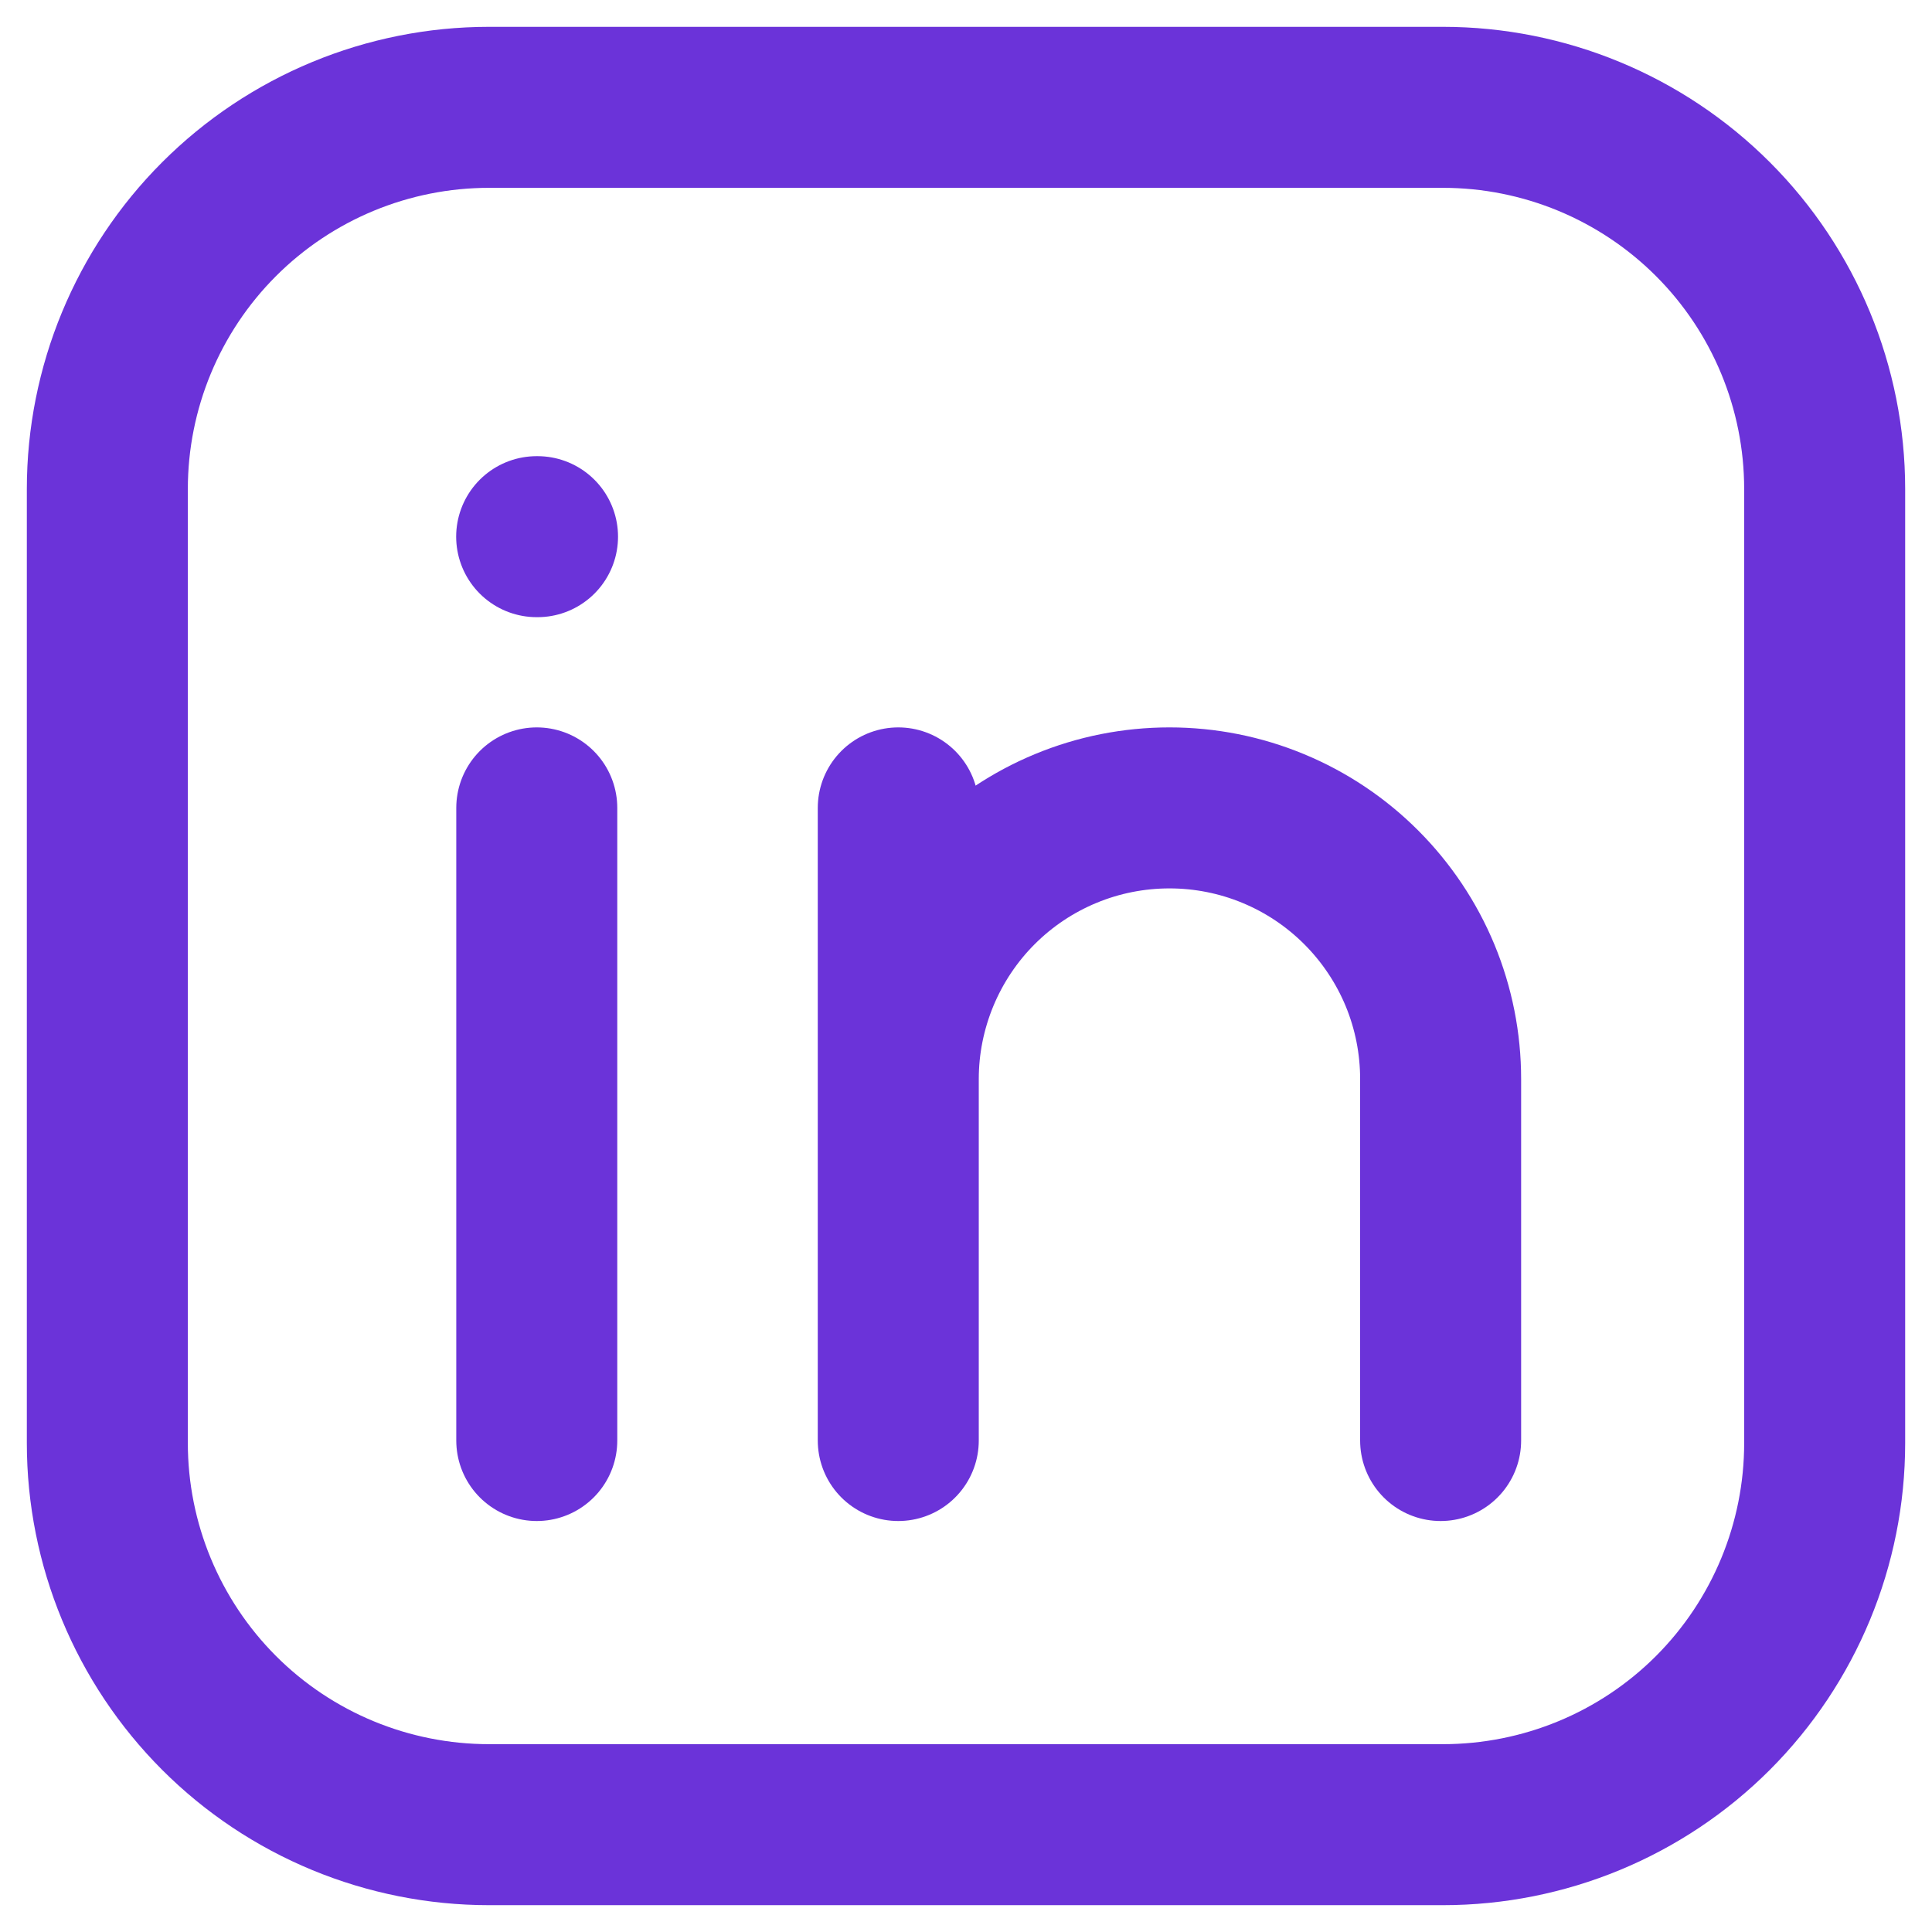 <svg width="18" height="18" viewBox="0 0 18 18" fill="none" xmlns="http://www.w3.org/2000/svg">
<path d="M13.444 1H4.556C3.613 1 2.708 1.375 2.041 2.042C1.375 2.708 1 3.613 1 4.556V13.445C1 14.388 1.375 15.292 2.041 15.959C2.708 16.626 3.613 17 4.556 17H13.444C14.387 17 15.292 16.626 15.959 15.959C16.625 15.292 17 14.388 17 13.445V4.556C17 3.613 16.625 2.708 15.959 2.042C15.292 1.375 14.387 1 13.444 1Z" stroke="#6B33D9" stroke-width="1.5" stroke-linejoin="round"/>
<path d="M5.001 7.527V13.421M8.369 10.053V13.421M8.369 10.053C8.369 9.721 8.435 9.393 8.562 9.086C8.689 8.78 8.875 8.501 9.109 8.267C9.344 8.032 9.622 7.846 9.929 7.719C10.235 7.592 10.564 7.527 10.896 7.527C11.227 7.527 11.556 7.592 11.862 7.719C12.169 7.846 12.447 8.032 12.682 8.267C12.916 8.501 13.103 8.78 13.23 9.086C13.357 9.393 13.422 9.721 13.422 10.053V13.421M8.369 10.053V7.527M5.008 5H5" stroke="#6B33D9" stroke-width="1.5" stroke-linecap="round" stroke-linejoin="round"/>
</svg>
